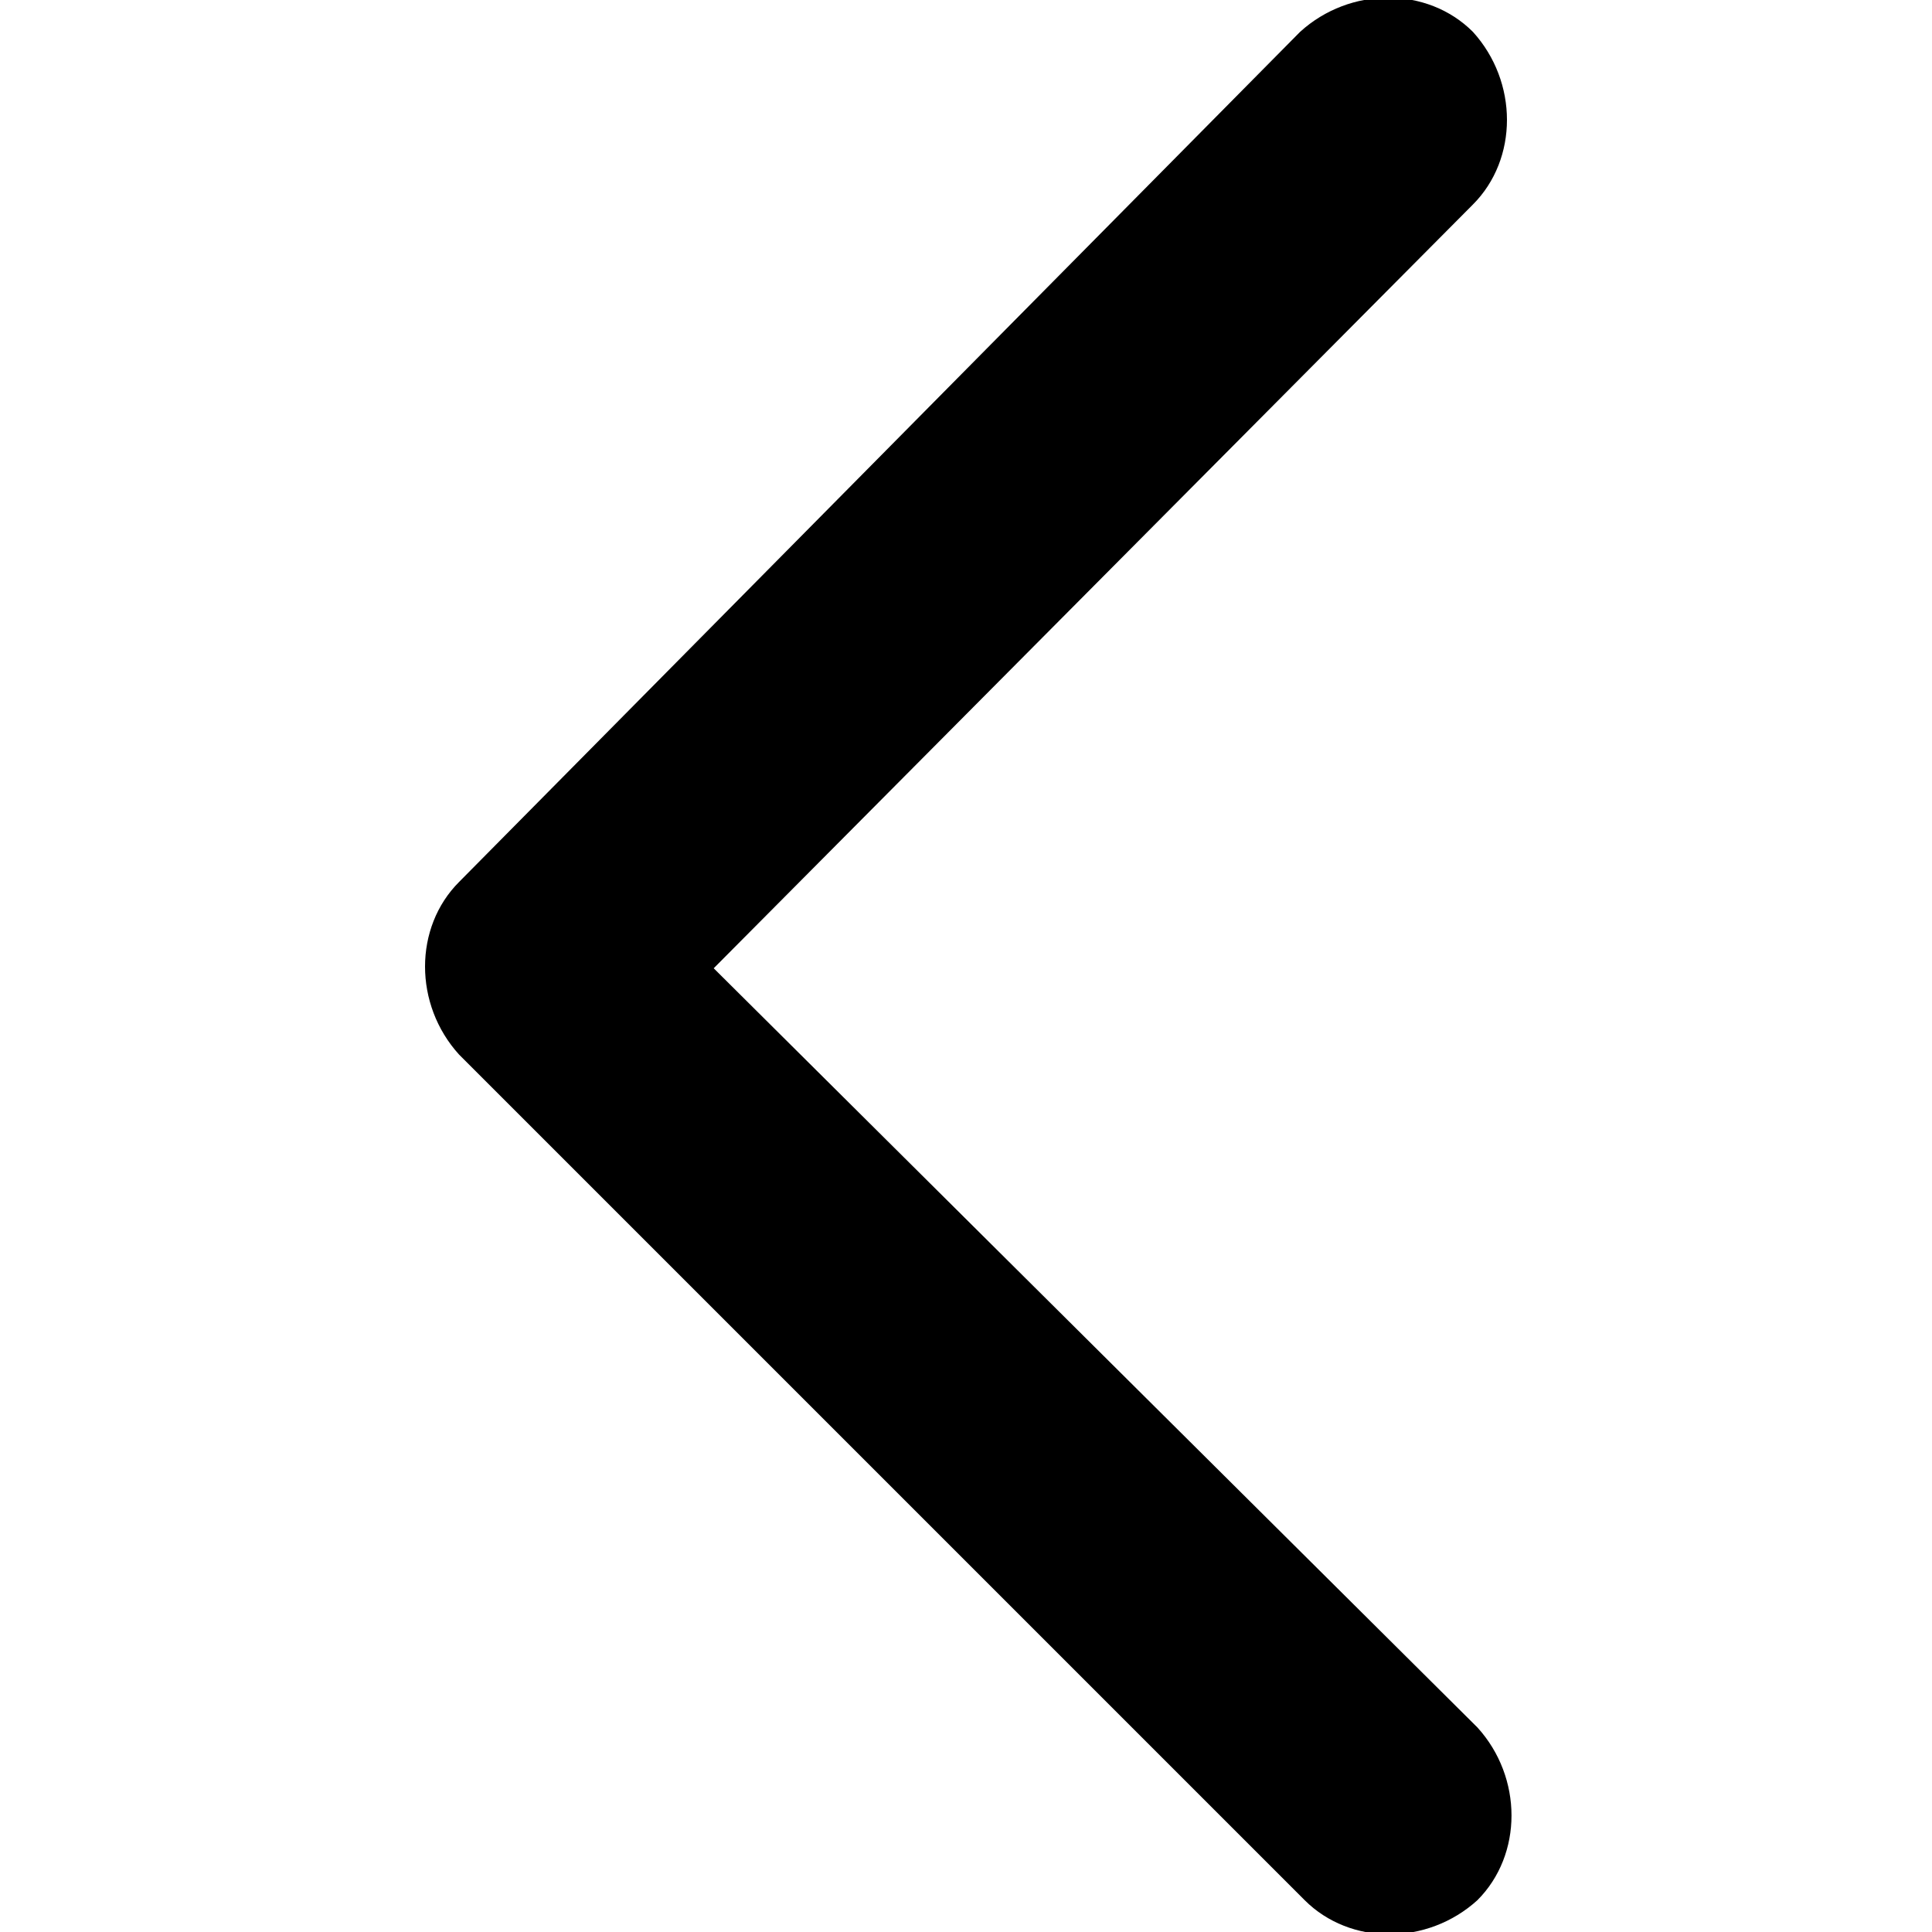 <?xml version="1.0" encoding="utf-8"?>
<!-- Generator: Adobe Illustrator 25.4.1, SVG Export Plug-In . SVG Version: 6.00 Build 0)  -->
<svg version="1.1" id="Ebene_1" xmlns="http://www.w3.org/2000/svg" xmlns:xlink="http://www.w3.org/1999/xlink" x="0px" y="0px"
	 viewBox="0 0 42.5 42.5" style="enable-background:new 0 0 42.5 42.5;" xml:space="preserve">
<path d="M32.4,4.5c1-1,1-2.7,0-3.8c-1-1-2.7-1-3.8,0L10.1,19.4c-1,1-1,2.7,0,3.8c0,0,0,0,0,0l18.6,18.6c1,1,2.7,1,3.8,0
	c1-1,1-2.7,0-3.8L15.7,21.3L32.4,4.5z"/>
</svg>
